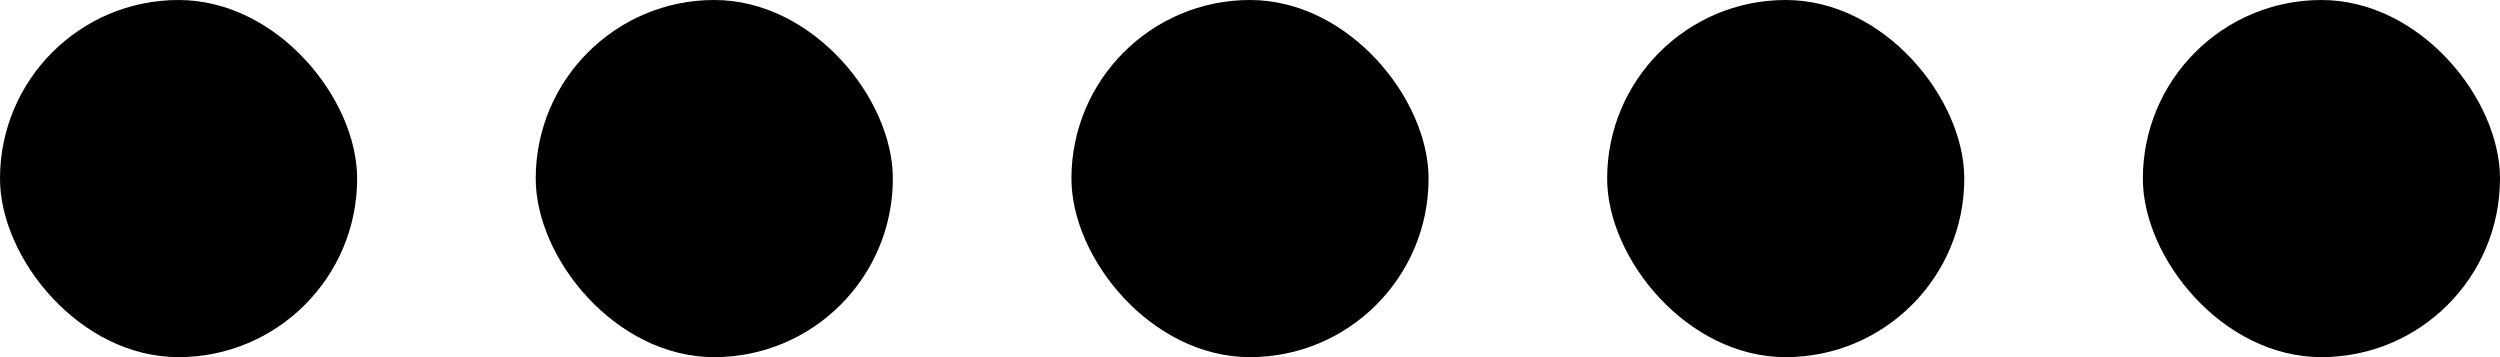 <svg viewBox="0 0 14 2" version="1.1" xmlns="http://www.w3.org/2000/svg" xmlns:xlink="http://www.w3.org/1999/xlink">
    <g id="Symbols" stroke="none" stroke-width="1" fill="none" fill-rule="evenodd">
        <g id="admin-plus" transform="translate(-129, -15)" fill="#000000" fill-rule="nonzero">
            <g id="separator-icon-16">
                <g transform="translate(128, 8)">
                    <rect x="1" y="7" width="2" height="2" rx="1"></rect>
                    <rect x="4" y="7" width="2" height="2" rx="1"></rect>
                    <rect x="7" y="7" width="2" height="2" rx="1"></rect>
                    <rect x="10" y="7" width="2" height="2" rx="1"></rect>
                    <rect x="13" y="7" width="2" height="2" rx="1"></rect>
                </g>
            </g>
        </g>
    </g>
</svg>